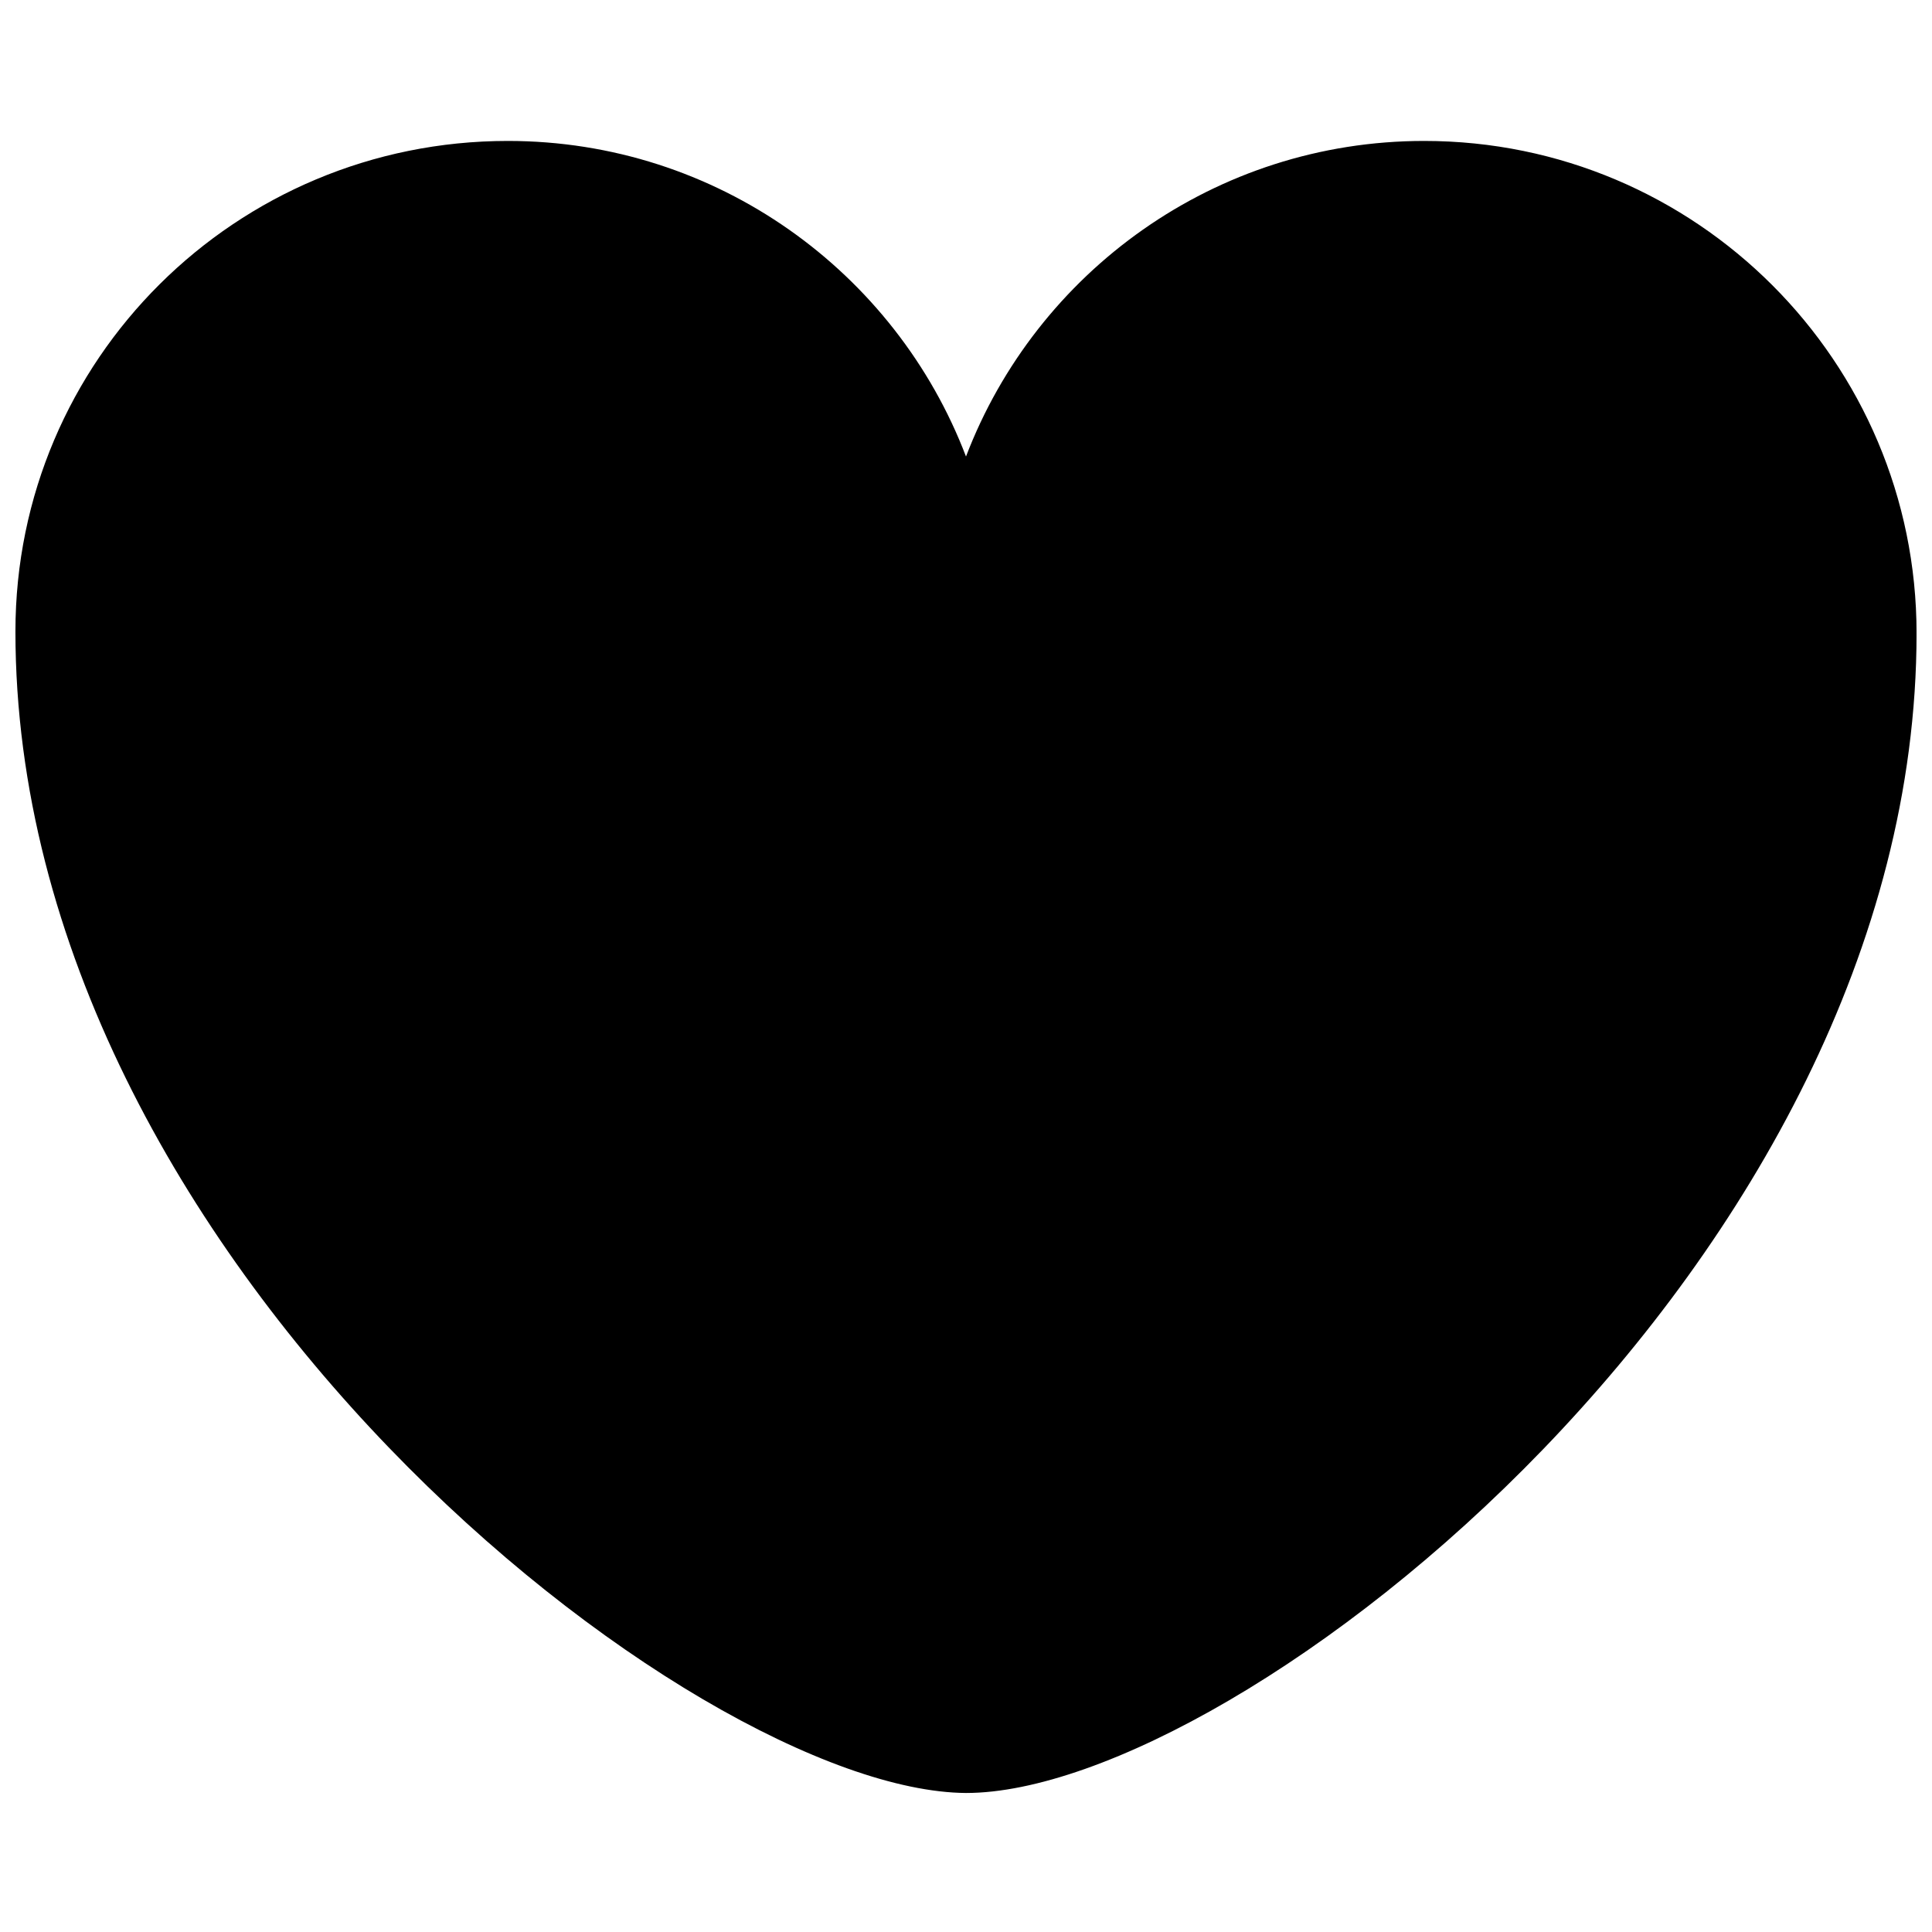 <?xml version="1.0" encoding="UTF-8"?>
<!-- Uploaded to: ICON Repo, www.iconrepo.com, Generator: ICON Repo Mixer Tools -->
<svg width="800px" height="800px" version="1.1" viewBox="144 144 512 512" xmlns="http://www.w3.org/2000/svg">
 <defs>
  <clipPath id="a">
   <path d="m148.09 181h503.81v439h-503.81z"/>
  </clipPath>
 </defs>
 <g clip-path="url(#a)">
  <path d="m148.09 311.33c0-72.043 58.441-129.98 130.49-129.98 55.418 0 102.78 34.762 121.42 83.633 18.641-48.871 66-83.633 121.42-83.633 72.043 0 130.49 58.441 130.49 130.49 0 166.76-179.86 307.32-251.91 307.32-72.047-0.504-251.91-141.07-251.91-307.83z"/>
 </g>
</svg>
